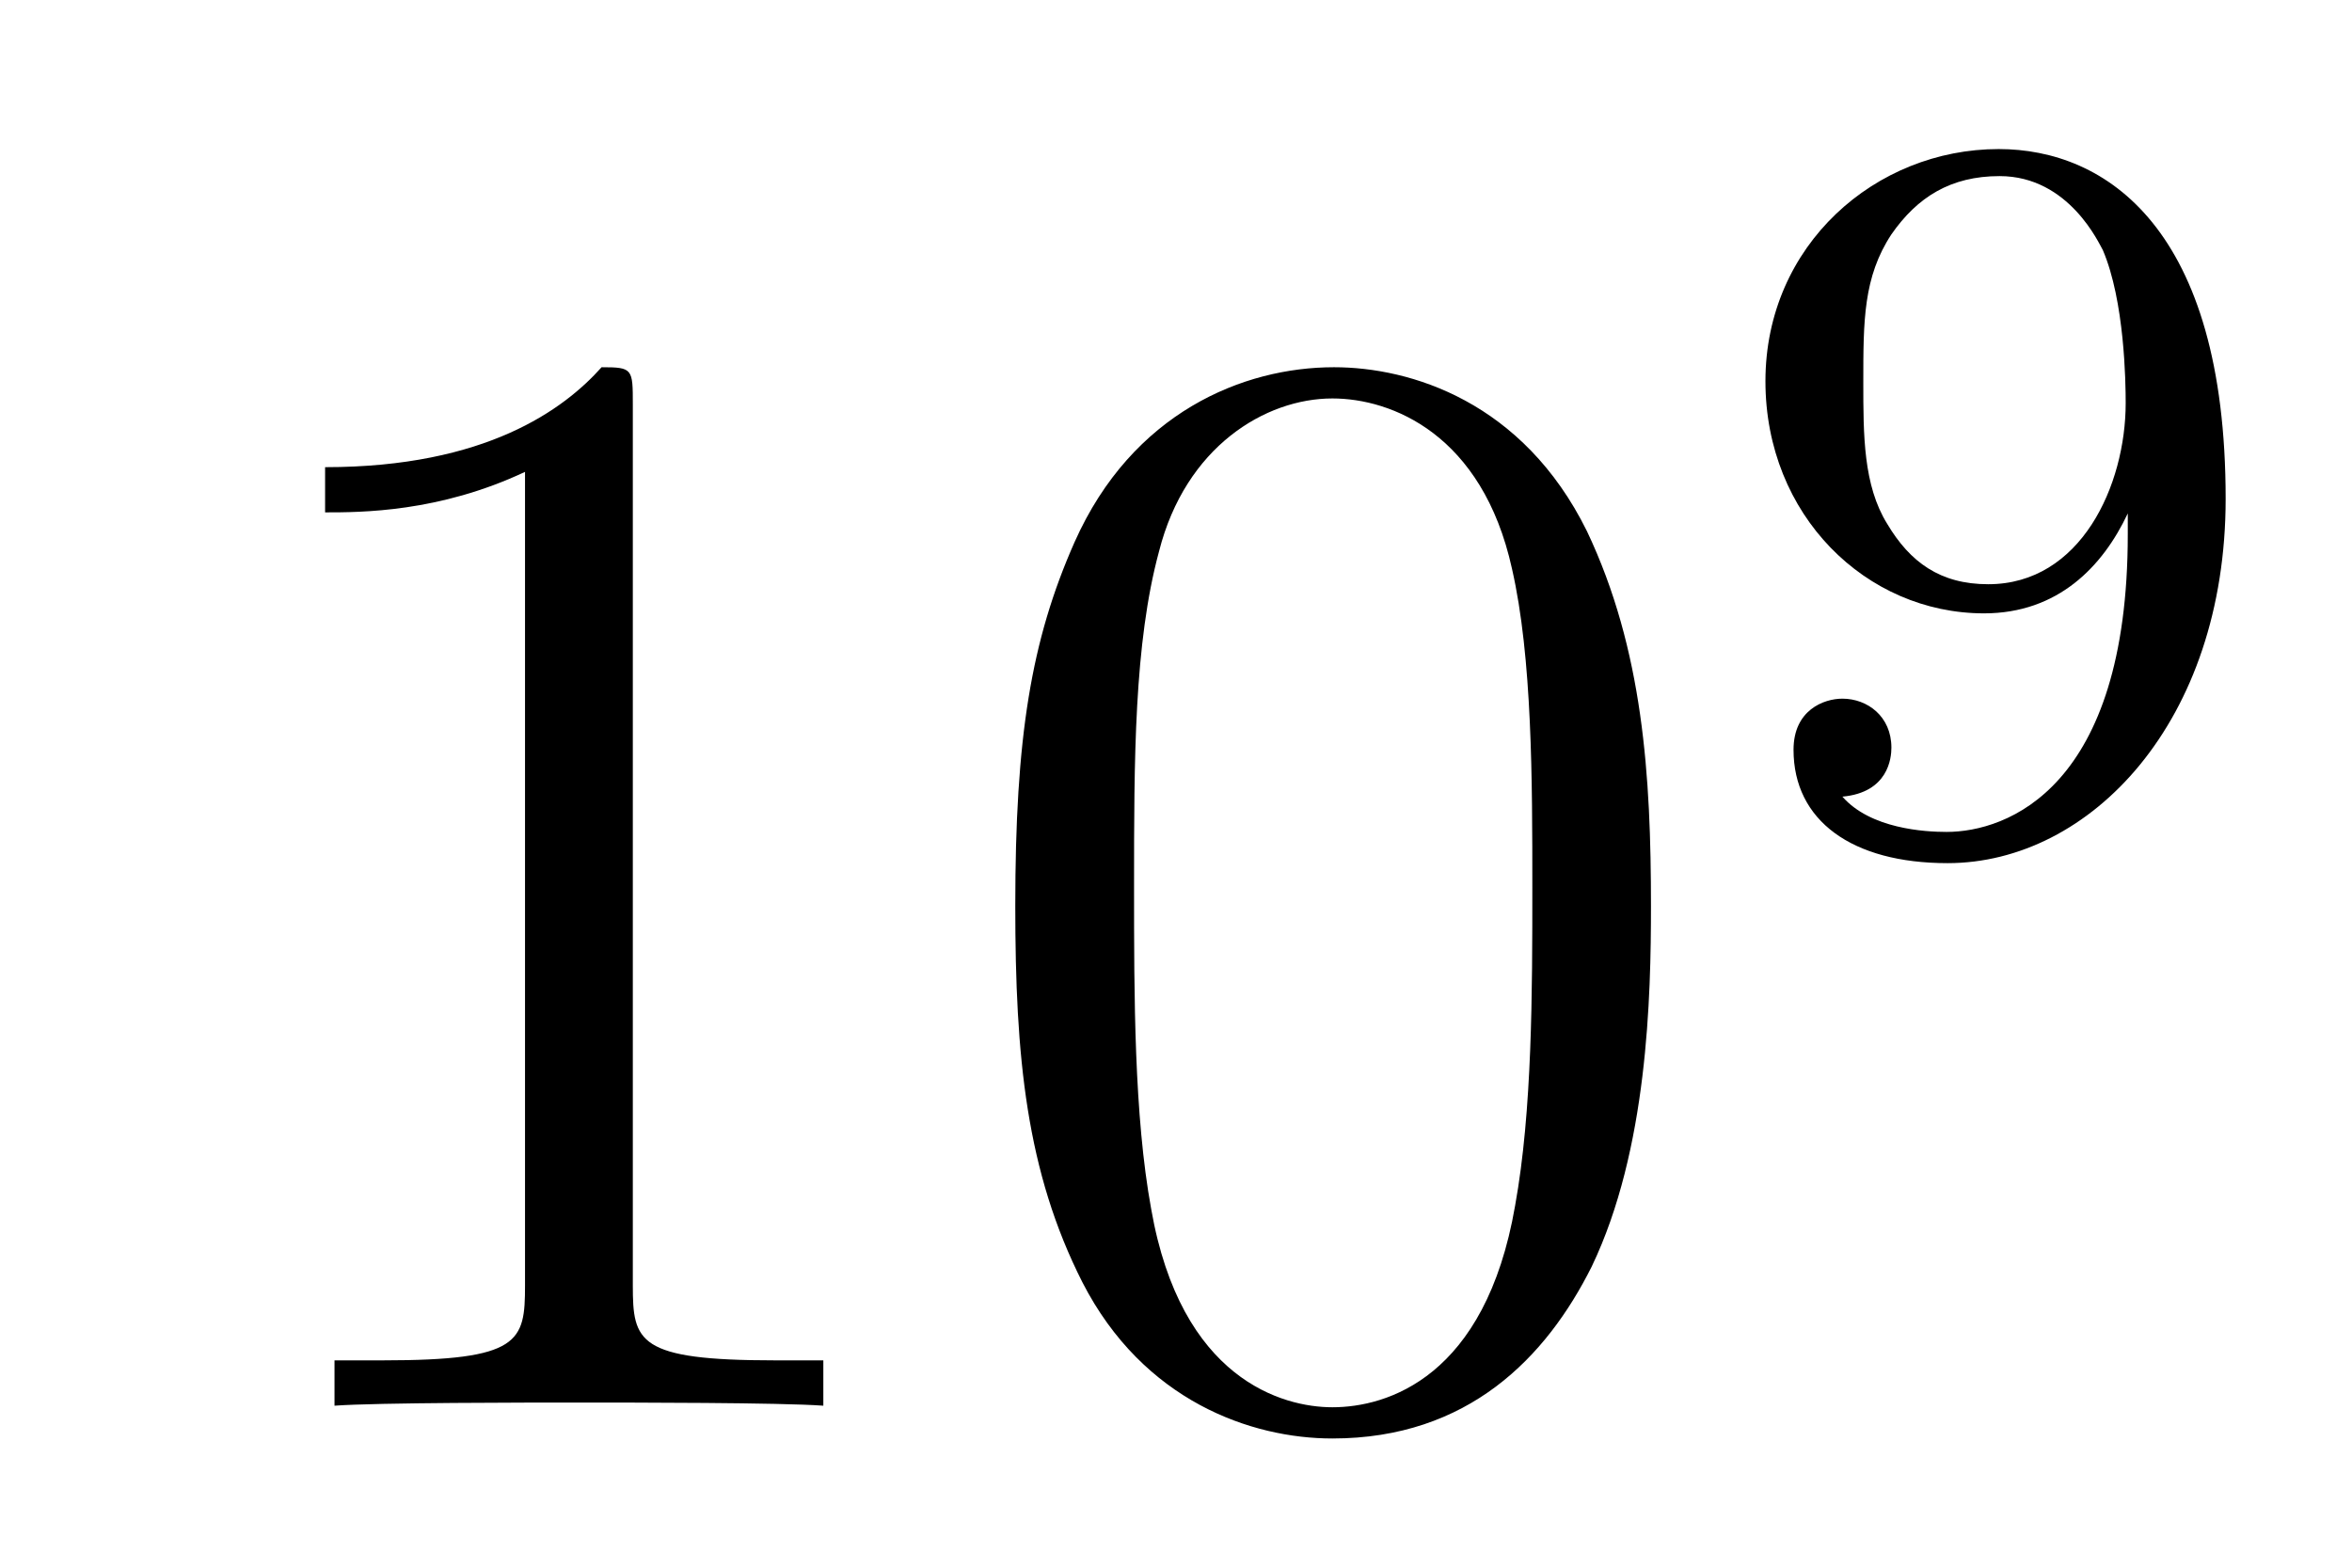 <?xml version='1.0' encoding='UTF-8'?>
<!-- This file was generated by dvisvgm 2.1.3 -->
<svg height='12pt' version='1.1' viewBox='0 -12 18 12' width='18pt' xmlns='http://www.w3.org/2000/svg' xmlns:xlink='http://www.w3.org/1999/xlink'>
<g id='page1'>
<g transform='matrix(1 0 0 1 -127 653)'>
<path d='M131.843 -661.902C131.843 -662.178 131.843 -662.189 131.604 -662.189C131.317 -661.867 130.719 -661.424 129.488 -661.424V-661.078C129.763 -661.078 130.36 -661.078 131.018 -661.388V-655.16C131.018 -654.73 130.982 -654.587 129.93 -654.587H129.56V-654.24C129.882 -654.264 131.042 -654.264 131.436 -654.264C131.831 -654.264 132.978 -654.264 133.301 -654.24V-654.587H132.931C131.879 -654.587 131.843 -654.73 131.843 -655.16V-661.902ZM139.635 -658.065C139.635 -659.058 139.576 -660.026 139.145 -660.934C138.655 -661.927 137.794 -662.189 137.209 -662.189C136.515 -662.189 135.666 -661.843 135.224 -660.851C134.89 -660.097 134.77 -659.356 134.77 -658.065C134.77 -656.906 134.854 -656.033 135.284 -655.184C135.75 -654.276 136.575 -653.989 137.197 -653.989C138.237 -653.989 138.834 -654.611 139.181 -655.304C139.611 -656.2 139.635 -657.372 139.635 -658.065ZM137.197 -654.228C136.814 -654.228 136.037 -654.443 135.81 -655.746C135.679 -656.463 135.679 -657.372 135.679 -658.209C135.679 -659.189 135.679 -660.073 135.87 -660.779C136.073 -661.58 136.683 -661.95 137.197 -661.95C137.651 -661.95 138.344 -661.675 138.571 -660.648C138.727 -659.966 138.727 -659.022 138.727 -658.209C138.727 -657.408 138.727 -656.499 138.595 -655.77C138.368 -654.455 137.615 -654.228 137.197 -654.228Z' fill-rule='evenodd'/>
<path d='M143.284 -660.911C143.284 -658.966 142.359 -658.632 141.897 -658.632C141.73 -658.632 141.315 -658.656 141.1 -658.902C141.451 -658.934 141.475 -659.197 141.475 -659.277C141.475 -659.516 141.292 -659.652 141.1 -659.652C140.957 -659.652 140.726 -659.564 140.726 -659.261C140.726 -658.719 141.172 -658.393 141.905 -658.393C142.997 -658.393 144.033 -659.476 144.033 -661.182C144.033 -663.253 143.116 -663.859 142.296 -663.859C141.355 -663.859 140.511 -663.126 140.511 -662.082C140.511 -661.054 141.283 -660.305 142.184 -660.305C142.75 -660.305 143.093 -660.664 143.284 -661.07V-660.911ZM142.216 -660.528C141.849 -660.528 141.618 -660.696 141.443 -660.99C141.26 -661.285 141.26 -661.668 141.26 -662.074C141.26 -662.544 141.26 -662.879 141.475 -663.206C141.674 -663.492 141.929 -663.652 142.303 -663.652C142.838 -663.652 143.068 -663.126 143.093 -663.086C143.26 -662.696 143.268 -662.074 143.268 -661.915C143.268 -661.285 142.925 -660.528 142.216 -660.528Z' fill-rule='evenodd'/>
</g>
</g>
</svg>